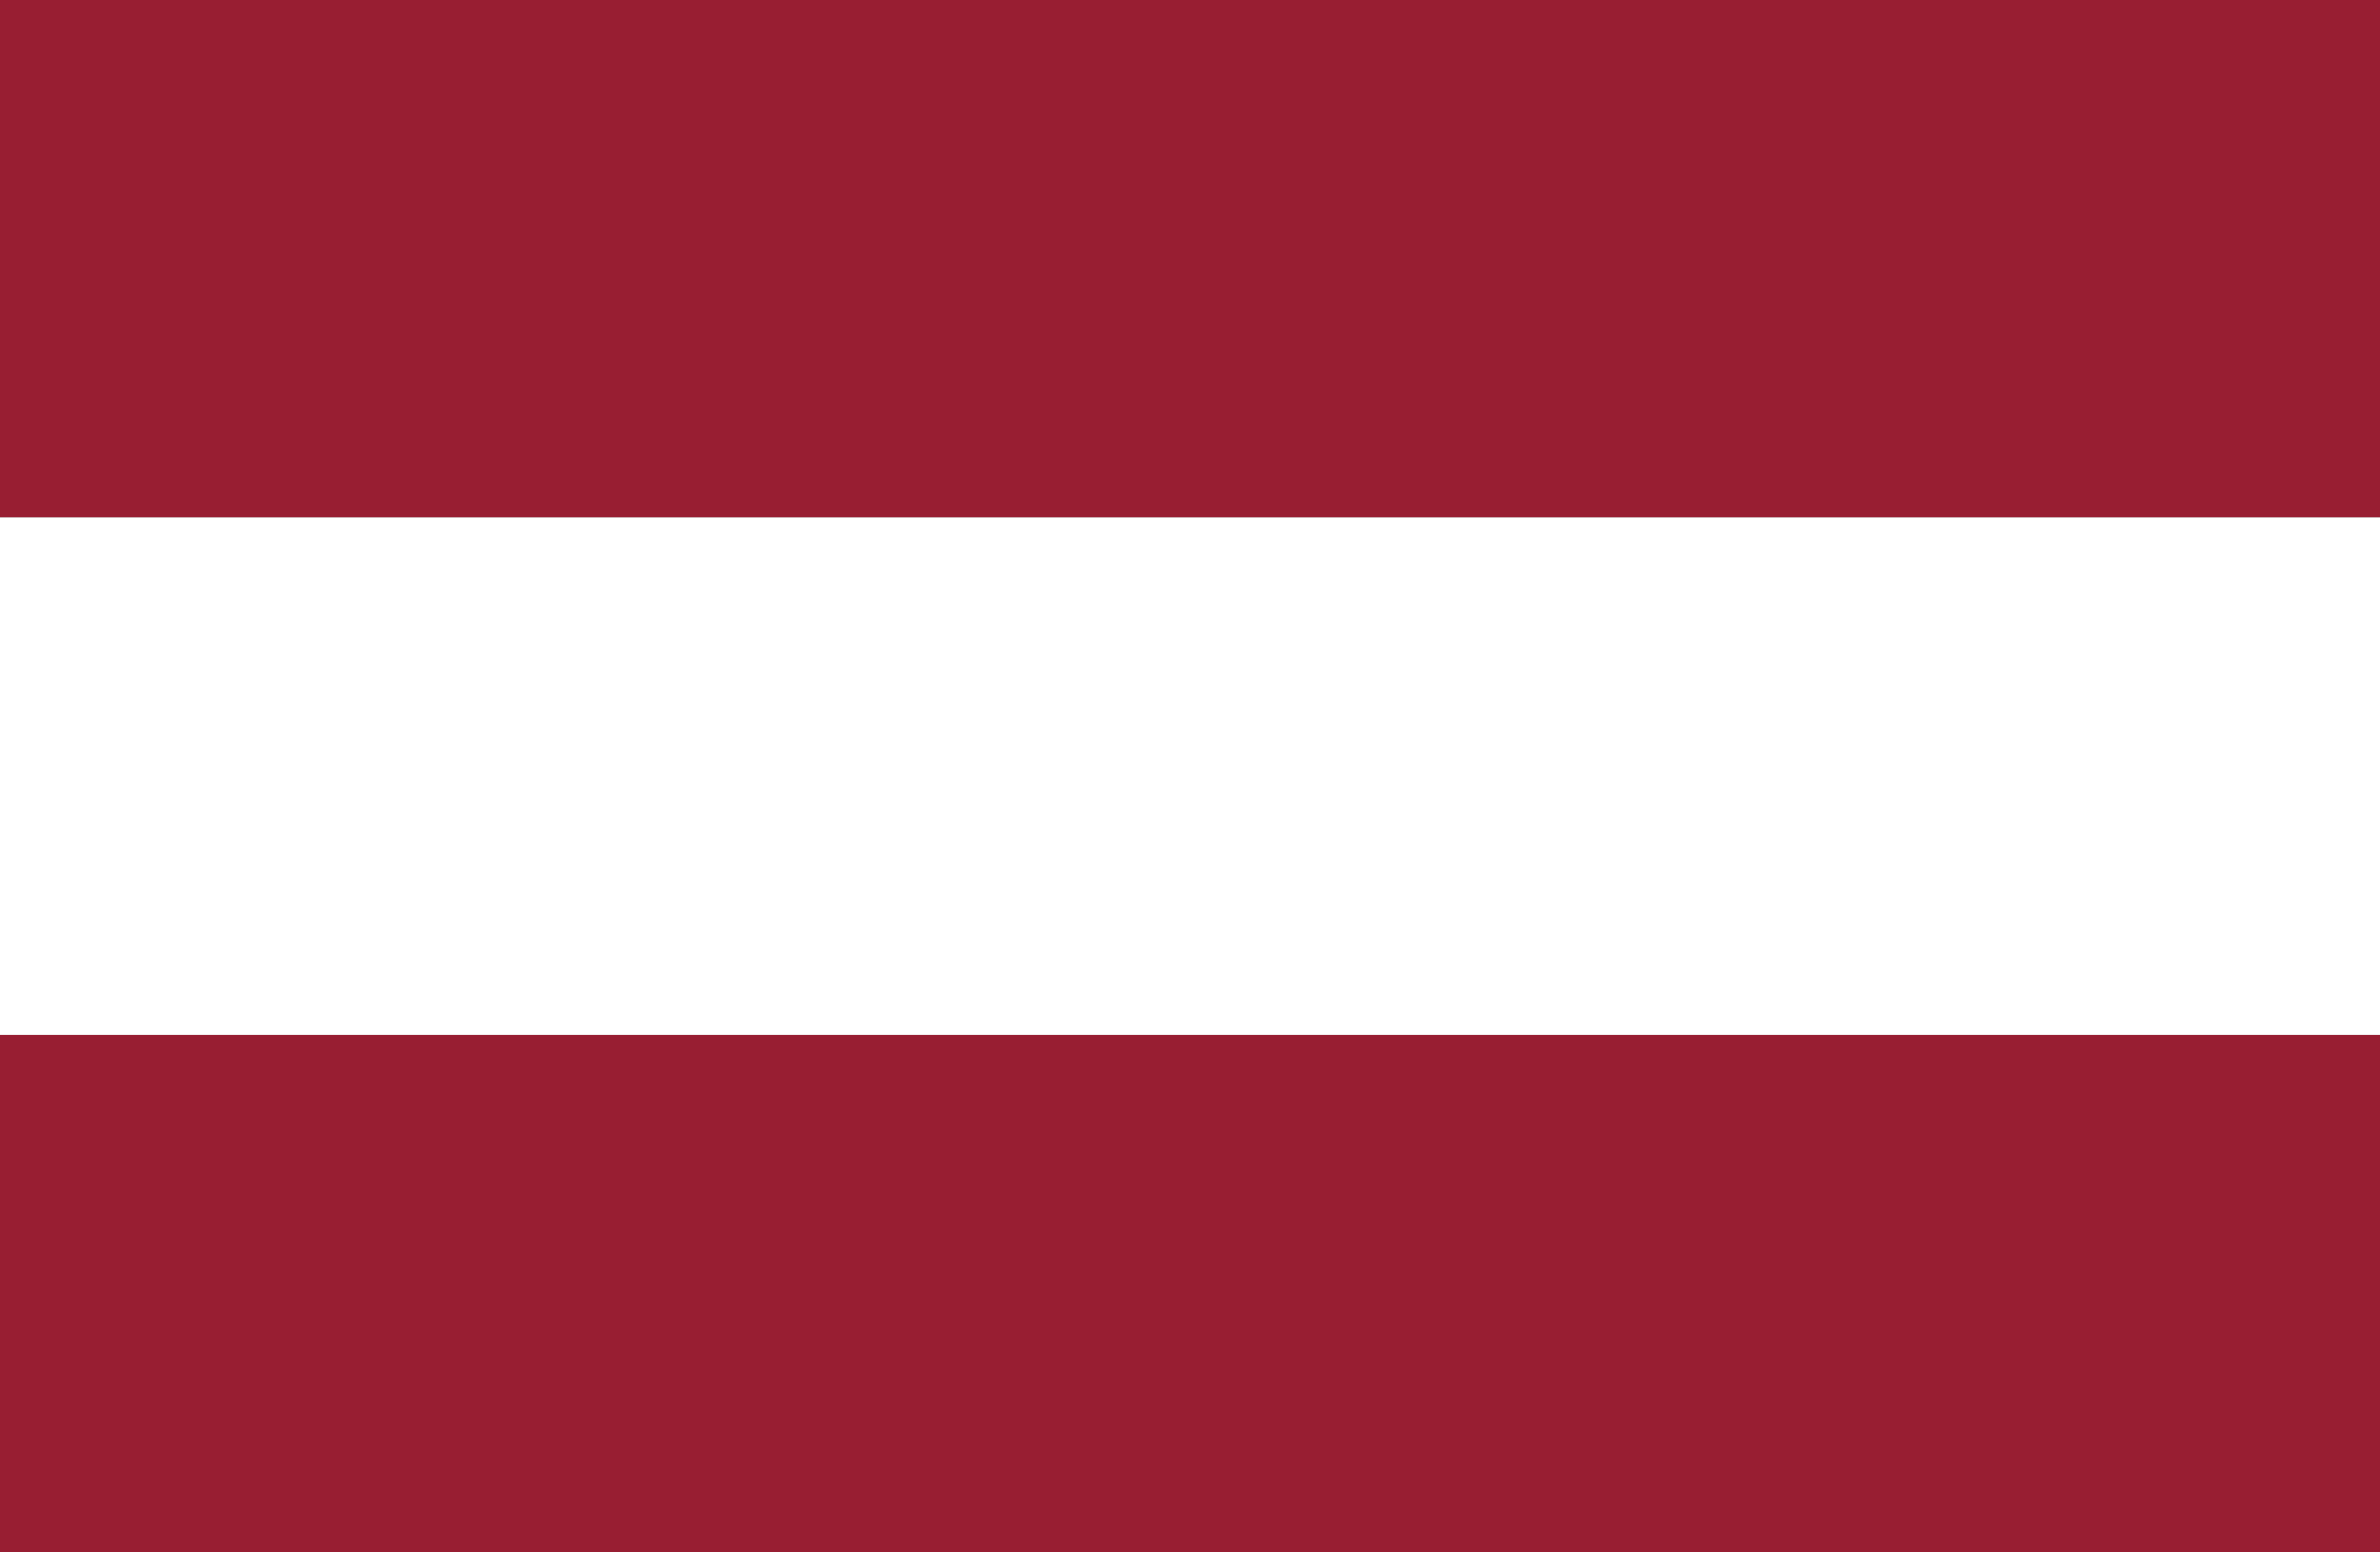<svg xmlns="http://www.w3.org/2000/svg" width="23" height="15" viewBox="0 0 23 15">
<rect x="0" y="0" width="23" height="15" fill="#808080" stroke="none"/>
<g>
  <g>
    <g>
      <path fill="#981e32" d="M0 0h23v5H0z"/>
    </g>
    <g>
      <path fill="#fff" d="M0 5h23v5H0z"/>
    </g>
    <g>
      <path fill="#981e32" d="M0 10h23v5H0z"/>
    </g>
  </g>
</g>
</svg>
